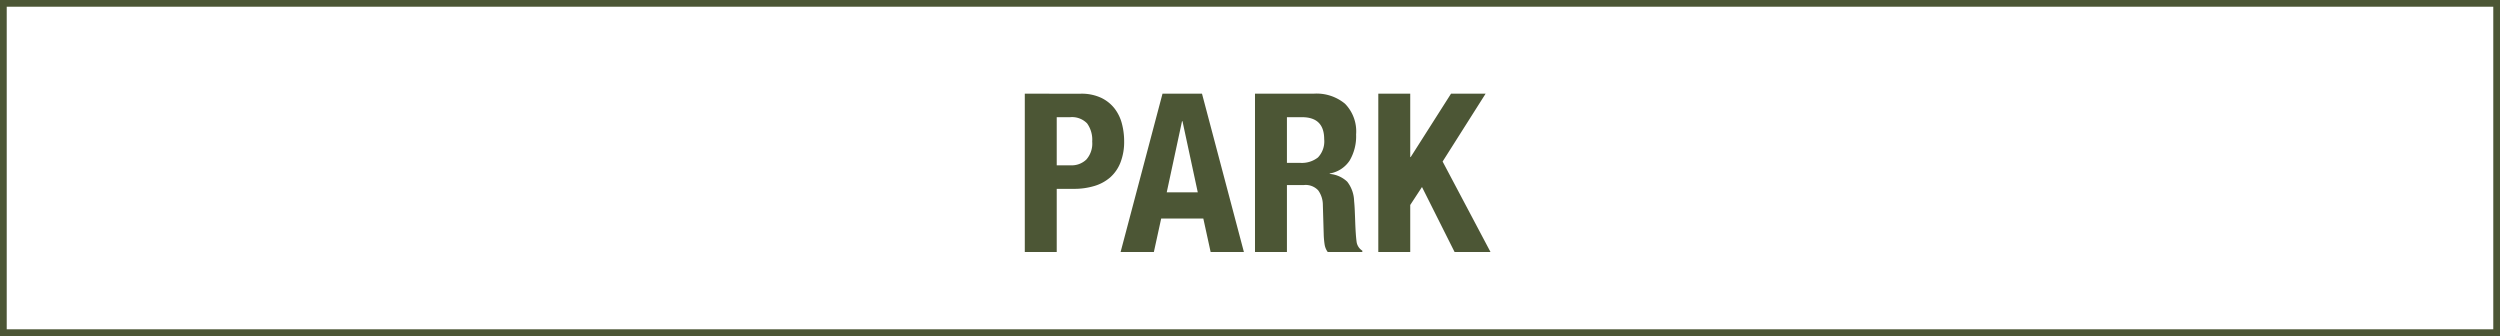 <svg xmlns="http://www.w3.org/2000/svg" width="372" height="50" viewBox="0 0 372 50">
  <g id="park-img01" transform="translate(-534 -6680.5)">
    <g id="グループ_3067" data-name="グループ 3067" transform="translate(0 -28)">
      <path id="長方形_392" data-name="長方形 392" d="M1,1V49H371V1H1M0,0H372V50H0Z" transform="translate(534 6708.5)" fill="#4c5635"/>
      <path id="パス_33179" data-name="パス 33179" d="M-28.759-12.9v-7.161h1.98a3.115,3.115,0,0,1,2.541.924,4.176,4.176,0,0,1,.759,2.706,3.6,3.6,0,0,1-.875,2.673,3.134,3.134,0,0,1-2.293.858Zm-4.752-10.659V0h4.752V-9.4h2.541a10.347,10.347,0,0,0,3.069-.429,6.357,6.357,0,0,0,2.359-1.287,5.748,5.748,0,0,0,1.518-2.211,8.453,8.453,0,0,0,.545-3.168,10.263,10.263,0,0,0-.33-2.59,6.256,6.256,0,0,0-1.089-2.26,5.569,5.569,0,0,0-2-1.6,6.861,6.861,0,0,0-3.052-.611ZM-7.771-8.877-10.048-19.47h-.066L-12.391-8.877Zm.627-14.685L-.907,0h-4.95L-6.946-4.983h-6.27L-14.305,0h-4.95l6.237-23.562Zm7.887,0V0H5.495V-9.966H8.036a2.54,2.54,0,0,1,2.112.792A3.718,3.718,0,0,1,10.841-7l.132,4.521A12.789,12.789,0,0,0,11.1-1.138,2.549,2.549,0,0,0,11.567,0h5.148V-.2a1.846,1.846,0,0,1-.858-1.353q-.132-.99-.2-2.871-.033-.957-.066-1.733t-.1-1.436a4.894,4.894,0,0,0-1.023-2.871,4.3,4.3,0,0,0-2.607-1.155v-.066a4.432,4.432,0,0,0,2.97-1.931,7.106,7.106,0,0,0,.957-3.877,5.879,5.879,0,0,0-1.65-4.571,6.617,6.617,0,0,0-4.62-1.5Zm4.752,10.3v-6.8H7.739q3.3,0,3.3,3.267a3.461,3.461,0,0,1-.924,2.723,3.887,3.887,0,0,1-2.64.808Zm18.348-10.3H19.091V0h4.752V-7l1.749-2.673L30.443,0h5.346L28.661-13.464l6.4-10.1H29.915l-6.006,9.438h-.066Z" transform="translate(720 6746)" fill="#4c5635"/>
    </g>
  </g>
</svg>
